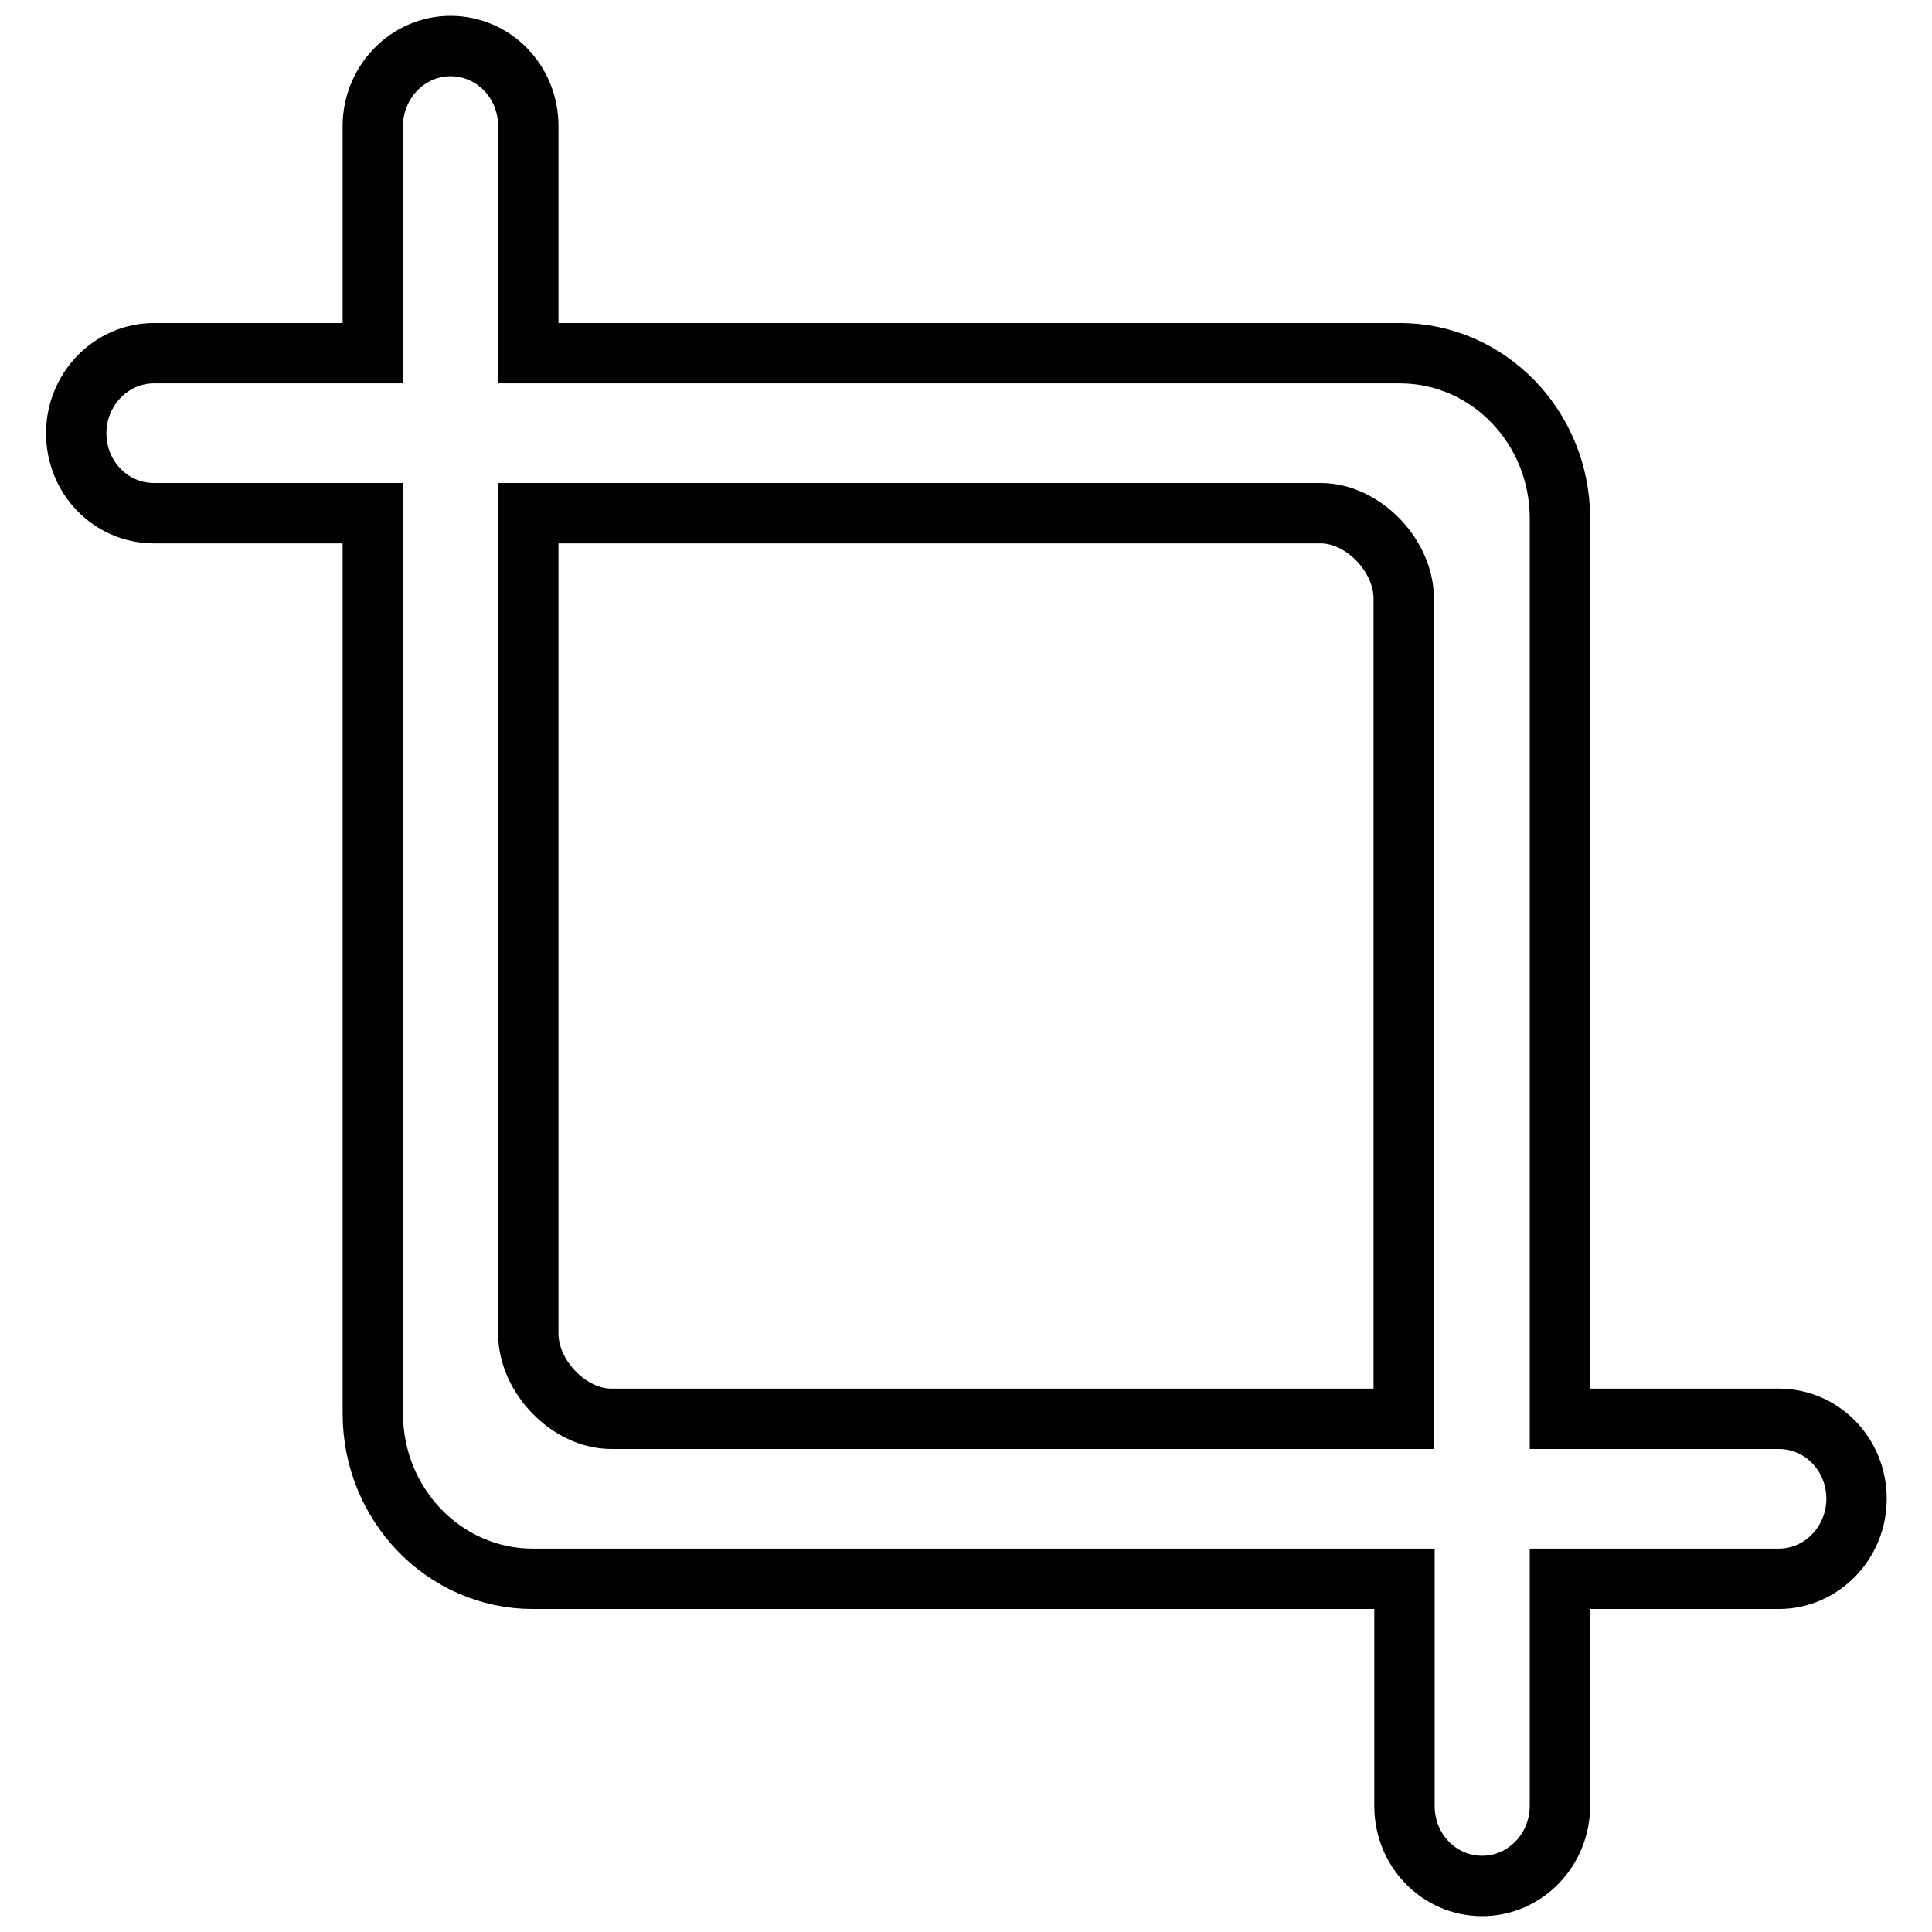 <?xml version="1.0" encoding="utf-8"?>
<!-- Svg Vector Icons : http://www.onlinewebfonts.com/icon -->
<!DOCTYPE svg PUBLIC "-//W3C//DTD SVG 1.1//EN" "http://www.w3.org/Graphics/SVG/1.1/DTD/svg11.dtd">
<svg version="1.1" xmlns="http://www.w3.org/2000/svg" xmlns:xlink="http://www.w3.org/1999/xlink" x="0px" y="0px" viewBox="0 0 256 256" enable-background="new 0 0 256 256" xml:space="preserve">
<g> <path stroke-width="8" fill-opacity="0" stroke="#000000"  d="M235.7,188l-29,0V68.7c0-12.1-9.5-21.9-21.2-21.9h-7.2c-0.2,0-0.4,0-0.6,0l-78.7,0H71.9v0l-1.9,0V25.7h0 l0-9c0-5.9-4.6-10.6-10.3-10.6c-5.7,0-10.3,4.8-10.3,10.6l0,9h0v21.1l-29,0c-5.7,0-10.3,4.8-10.3,10.6c0,5.9,4.6,10.6,10.3,10.6 l29,0v119.3c0,12.1,9.5,21.9,21.2,21.9h7.2c0.2,0,0.4,0,0.6,0l78.7,0h27.1v0l1.9,0v21.1h0l0,9c0,5.9,4.6,10.6,10.3,10.6 c5.7,0,10.3-4.8,10.3-10.6l0-9h0v-21.1l29,0c5.7,0,10.3-4.8,10.3-10.6C246,192.7,241.4,188,235.7,188L235.7,188z M157,188h-76 c-5.6,0-11-5.6-11-11.3V68L99,68h76c5.6,0,11,5.6,11,11.3V188L157,188L157,188z"/></g>
</svg>